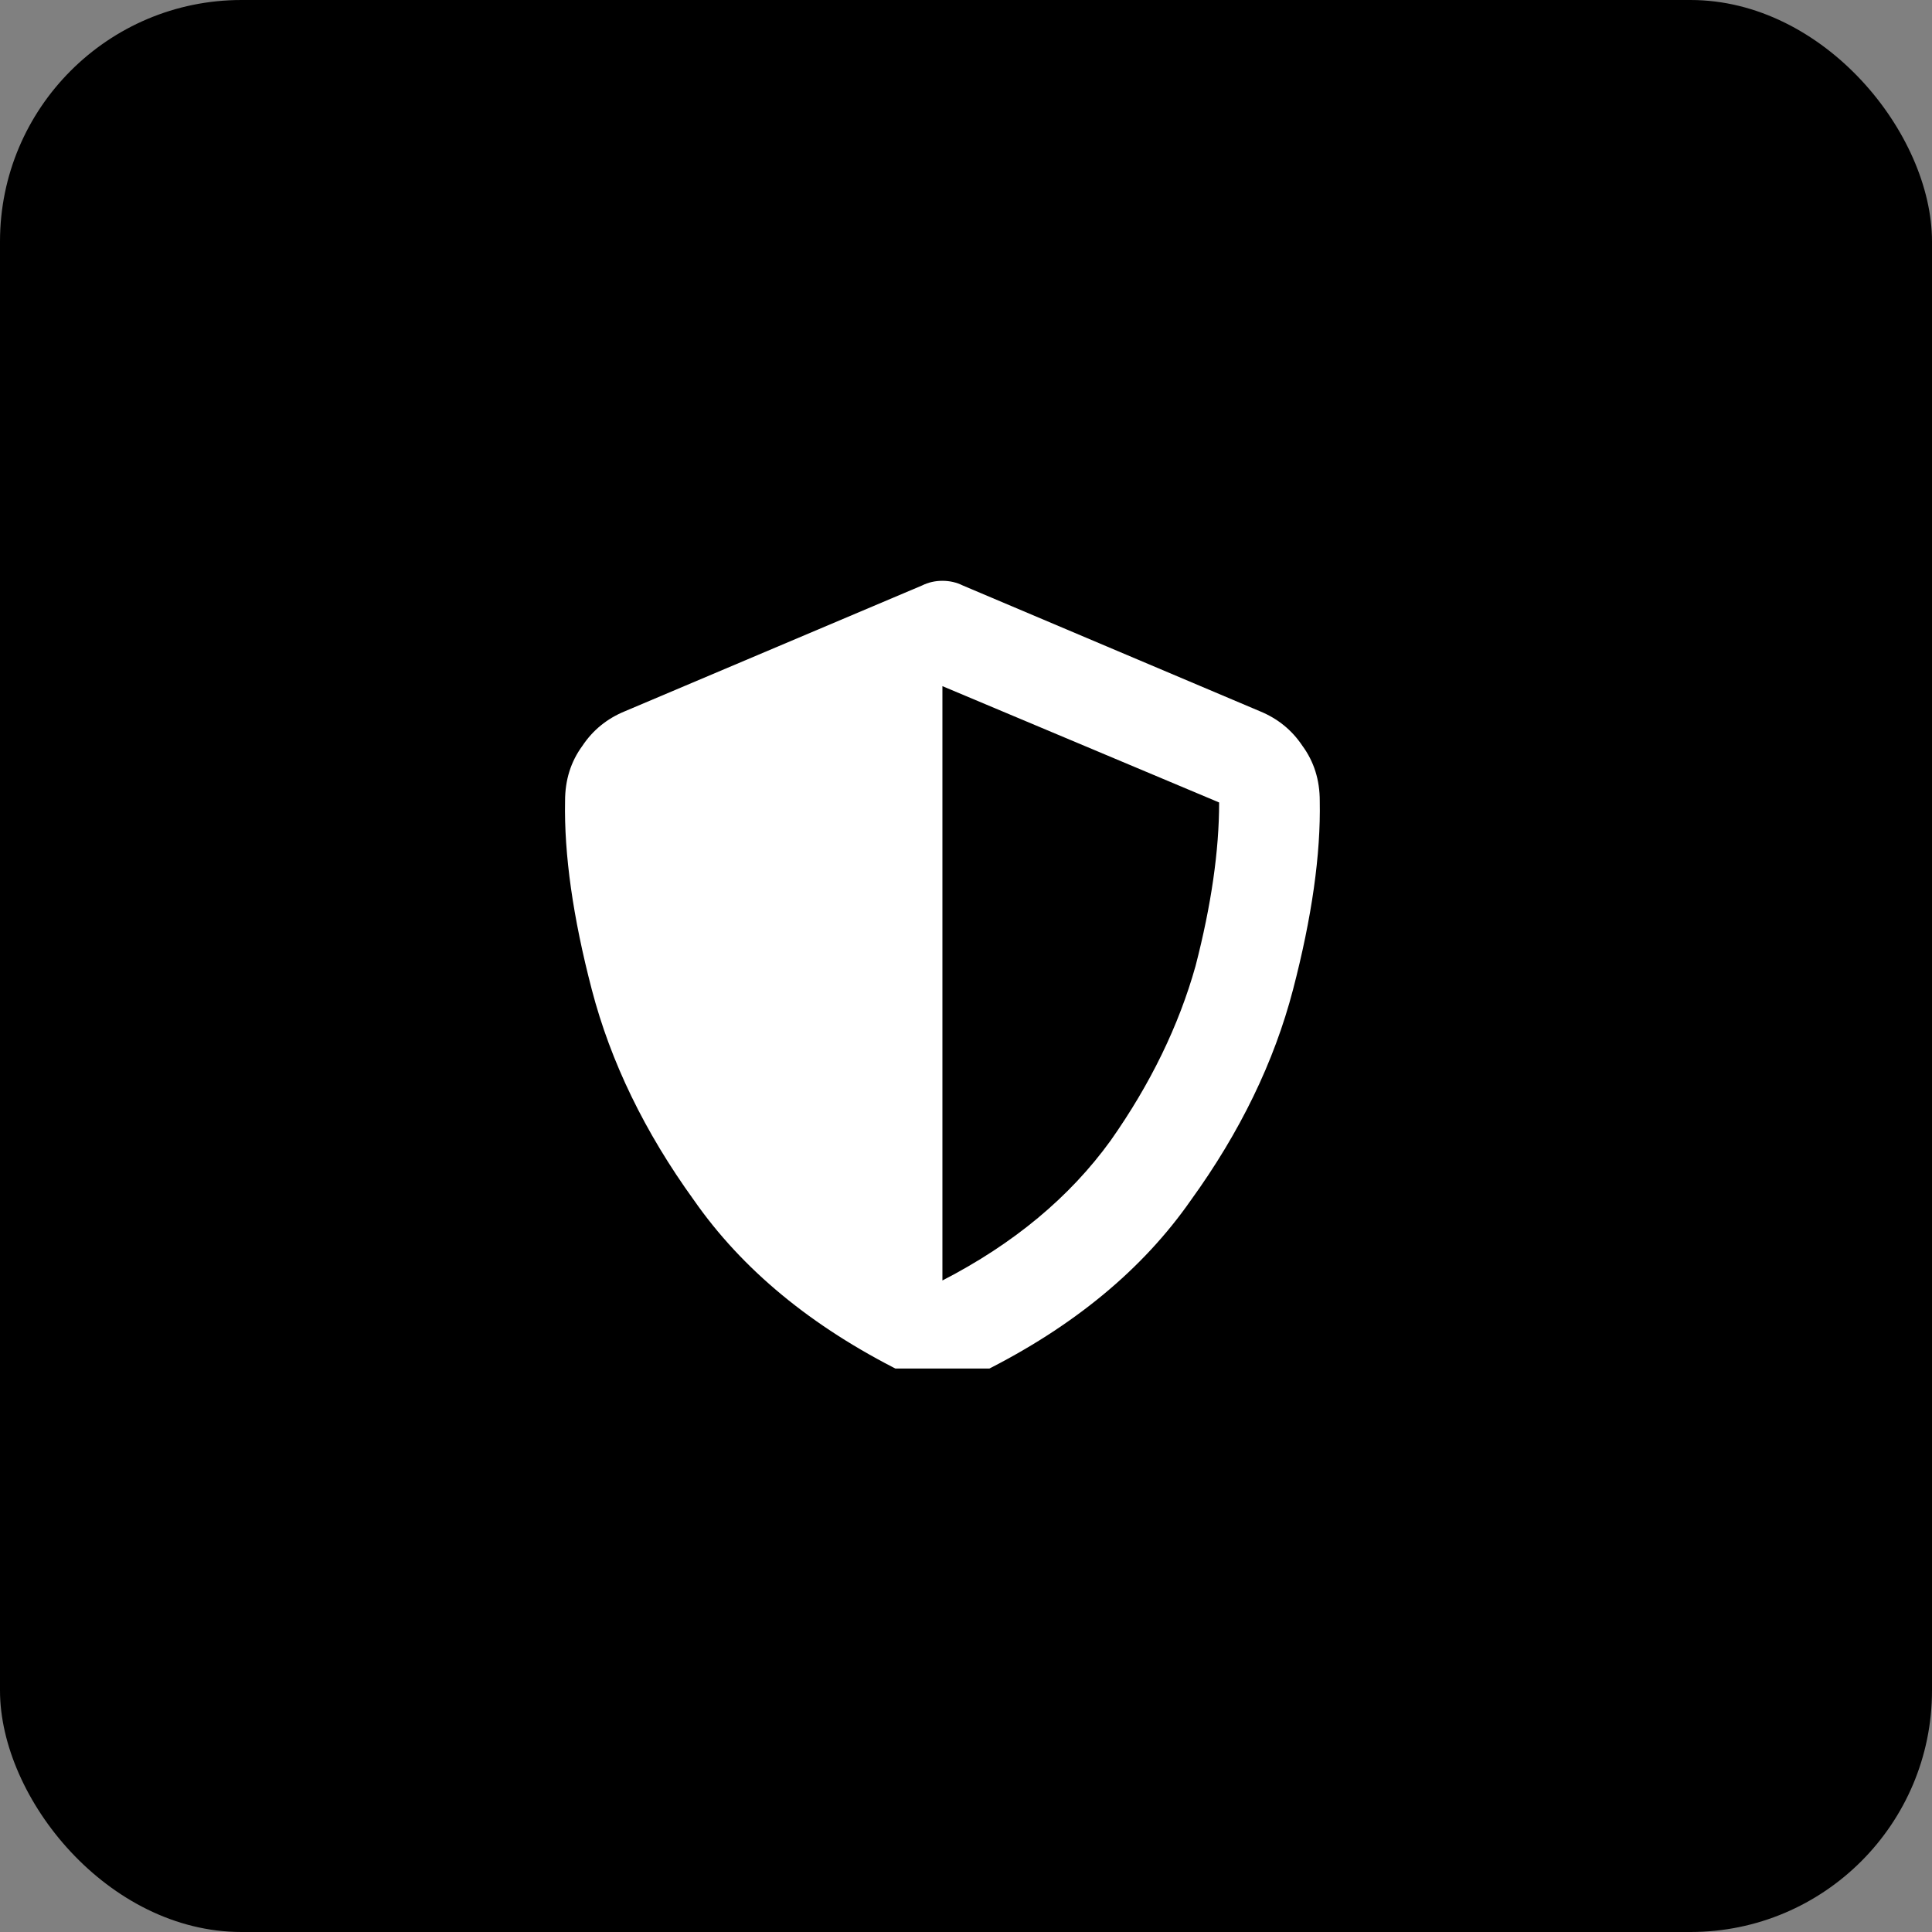 <svg xmlns="http://www.w3.org/2000/svg" xmlns:xlink="http://www.w3.org/1999/xlink" fill="none" version="1.1" width="48" height="48" viewBox="0 0 48 48"><rect x="0" y="0" width="48" height="48" fill="#808080" stroke="none"/><defs><clipPath id="master_svg0_87_0137"><rect x="14" y="14" width="18.828" height="20" rx="0"/></clipPath></defs><g><rect x="0" y="0" width="48" height="48" rx="6" fill="#000000" fill-opacity="1" style="mix-blend-mode:passthrough"/><g><rect x="14" y="10" width="20" height="28" rx="0" fill="#000000" fill-opacity="0" style="mix-blend-mode:passthrough"/><g clip-path="url(#master_svg0_87_0137)"><g transform="matrix(1,0,0,-1,0,68.625)"><g><path d="M23.414,54.195Q23.687,54.195,23.922,54.078L31.305,50.953Q31.969,50.68,32.359,50.094Q32.789,49.508,32.789,48.727Q32.828,46.734,32.125,44.039Q31.422,41.344,29.586,38.805Q27.789,36.227,24.43,34.547Q23.414,34.078,22.398,34.547Q19.039,36.227,17.242,38.805Q15.406,41.344,14.703,44.039Q14,46.734,14.039,48.727Q14.039,49.508,14.469,50.094Q14.859,50.68,15.523,50.953L22.906,54.078Q23.141,54.195,23.414,54.195ZM23.414,51.578L23.414,36.812L23.414,51.578L23.414,36.812Q26.07,38.18,27.594,40.289Q29.078,42.398,29.703,44.625Q30.289,46.891,30.289,48.688L23.414,51.578Z" fill="#FFFFFF" fill-opacity="1" style="mix-blend-mode:passthrough"/></g></g></g></g></g></svg>